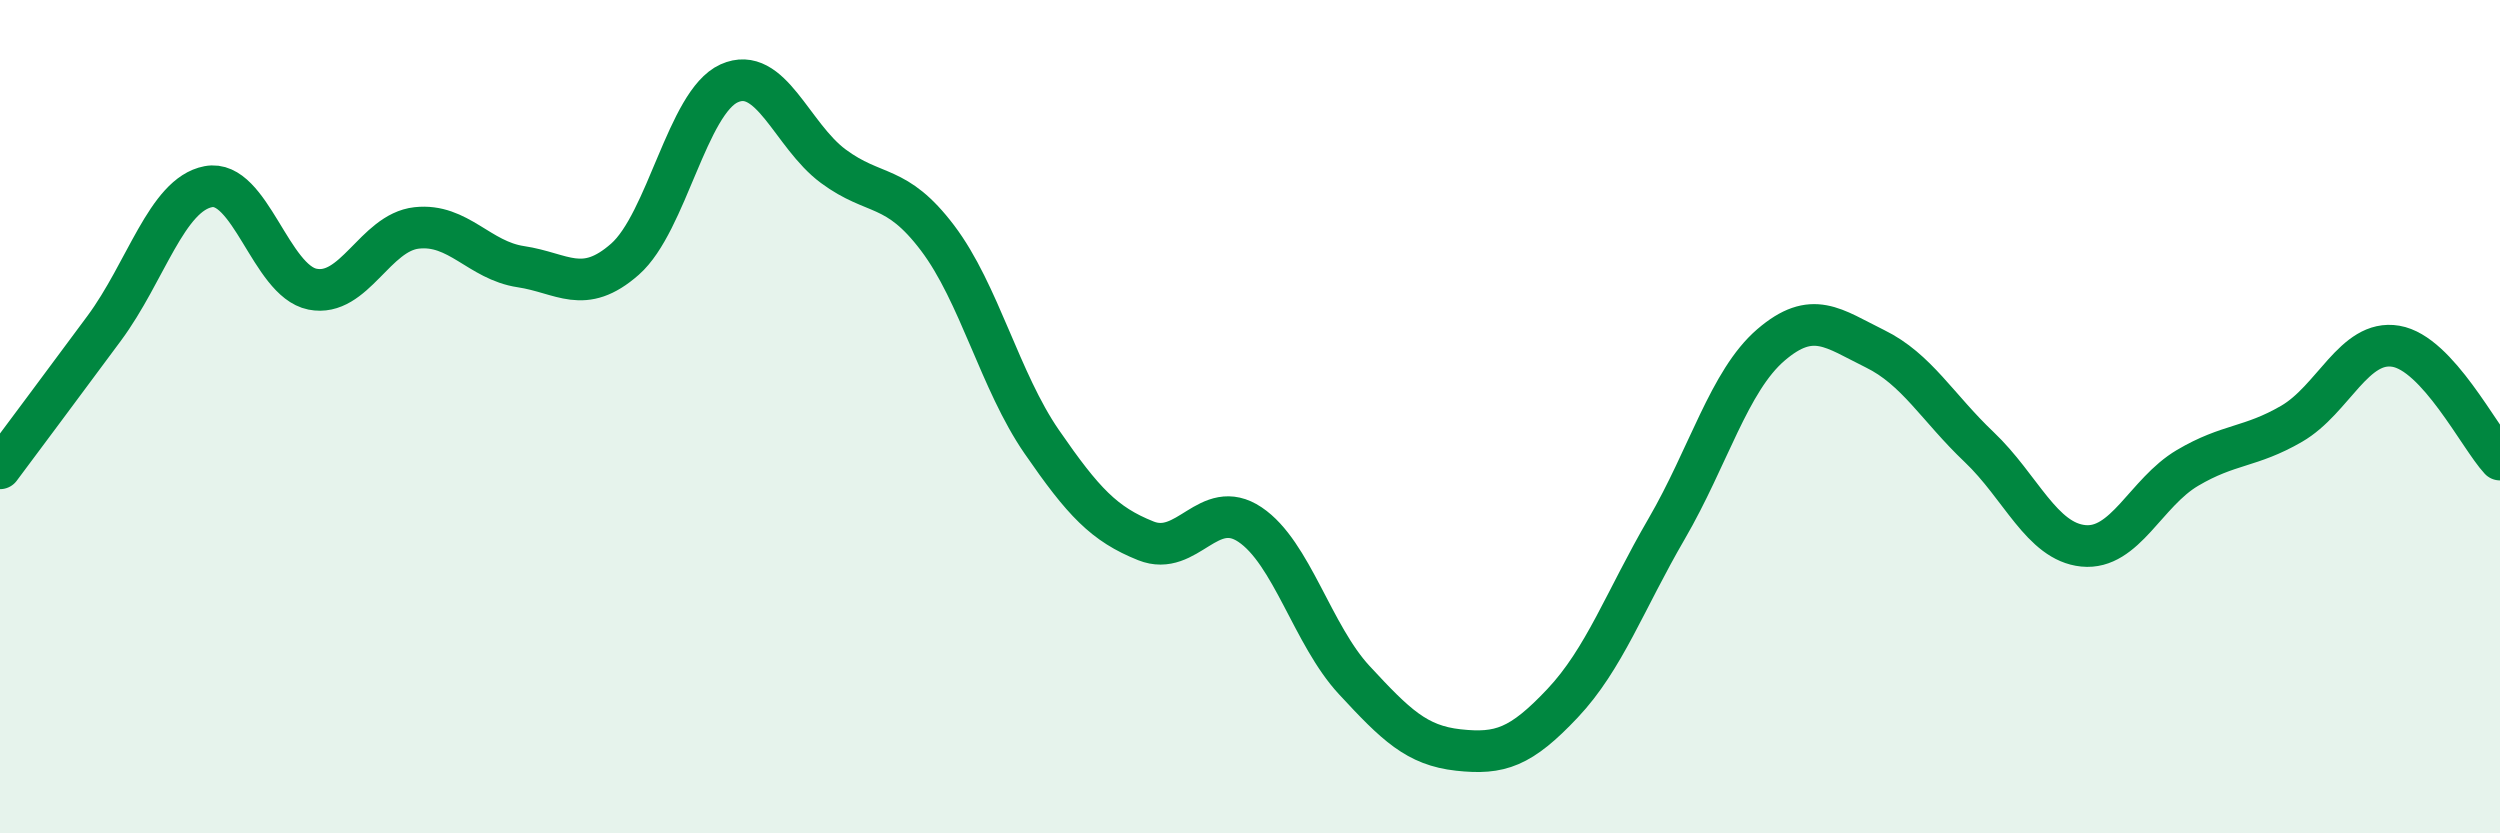 
    <svg width="60" height="20" viewBox="0 0 60 20" xmlns="http://www.w3.org/2000/svg">
      <path
        d="M 0,11.24 C 0.5,10.57 1.5,9.23 2.5,7.88 C 3.5,6.53 4,4.67 5,4.48 C 6,4.29 6.5,6.74 7.5,6.94 C 8.5,7.14 9,5.58 10,5.47 C 11,5.36 11.5,6.25 12.5,6.4 C 13.5,6.55 14,7.1 15,6.22 C 16,5.34 16.5,2.45 17.5,2 C 18.5,1.55 19,3.25 20,3.99 C 21,4.73 21.5,4.39 22.5,5.71 C 23.5,7.03 24,9.15 25,10.6 C 26,12.05 26.5,12.58 27.5,12.98 C 28.5,13.38 29,11.92 30,12.59 C 31,13.26 31.5,15.24 32.5,16.32 C 33.5,17.4 34,17.89 35,18 C 36,18.11 36.5,17.94 37.5,16.88 C 38.5,15.82 39,14.41 40,12.69 C 41,10.97 41.5,9.14 42.5,8.28 C 43.5,7.42 44,7.88 45,8.37 C 46,8.86 46.5,9.78 47.5,10.73 C 48.5,11.68 49,13 50,13.1 C 51,13.2 51.5,11.82 52.5,11.23 C 53.5,10.64 54,10.75 55,10.17 C 56,9.59 56.5,8.14 57.5,8.31 C 58.5,8.48 59.5,10.49 60,11.03L60 20L0 20Z"
        fill="#008740"
        opacity="0.1"
        stroke-linecap="round"
        stroke-linejoin="round"
      />
      <path
        d="M 0,11.24 C 0.5,10.57 1.5,9.23 2.5,7.88 C 3.5,6.53 4,4.67 5,4.48 C 6,4.29 6.5,6.74 7.5,6.94 C 8.5,7.14 9,5.58 10,5.47 C 11,5.36 11.5,6.25 12.5,6.4 C 13.5,6.55 14,7.1 15,6.22 C 16,5.34 16.5,2.45 17.5,2 C 18.5,1.55 19,3.25 20,3.99 C 21,4.73 21.5,4.39 22.5,5.71 C 23.5,7.03 24,9.15 25,10.6 C 26,12.05 26.5,12.58 27.5,12.98 C 28.5,13.38 29,11.92 30,12.59 C 31,13.26 31.5,15.24 32.5,16.32 C 33.5,17.4 34,17.89 35,18 C 36,18.11 36.5,17.94 37.5,16.88 C 38.5,15.82 39,14.41 40,12.69 C 41,10.97 41.5,9.14 42.5,8.28 C 43.5,7.42 44,7.88 45,8.37 C 46,8.86 46.5,9.78 47.5,10.73 C 48.5,11.68 49,13 50,13.1 C 51,13.2 51.5,11.82 52.5,11.23 C 53.5,10.64 54,10.75 55,10.17 C 56,9.59 56.5,8.14 57.5,8.31 C 58.5,8.48 59.5,10.49 60,11.03"
        stroke="#008740"
        stroke-width="1"
        fill="none"
        stroke-linecap="round"
        stroke-linejoin="round"
      />
    </svg>
  